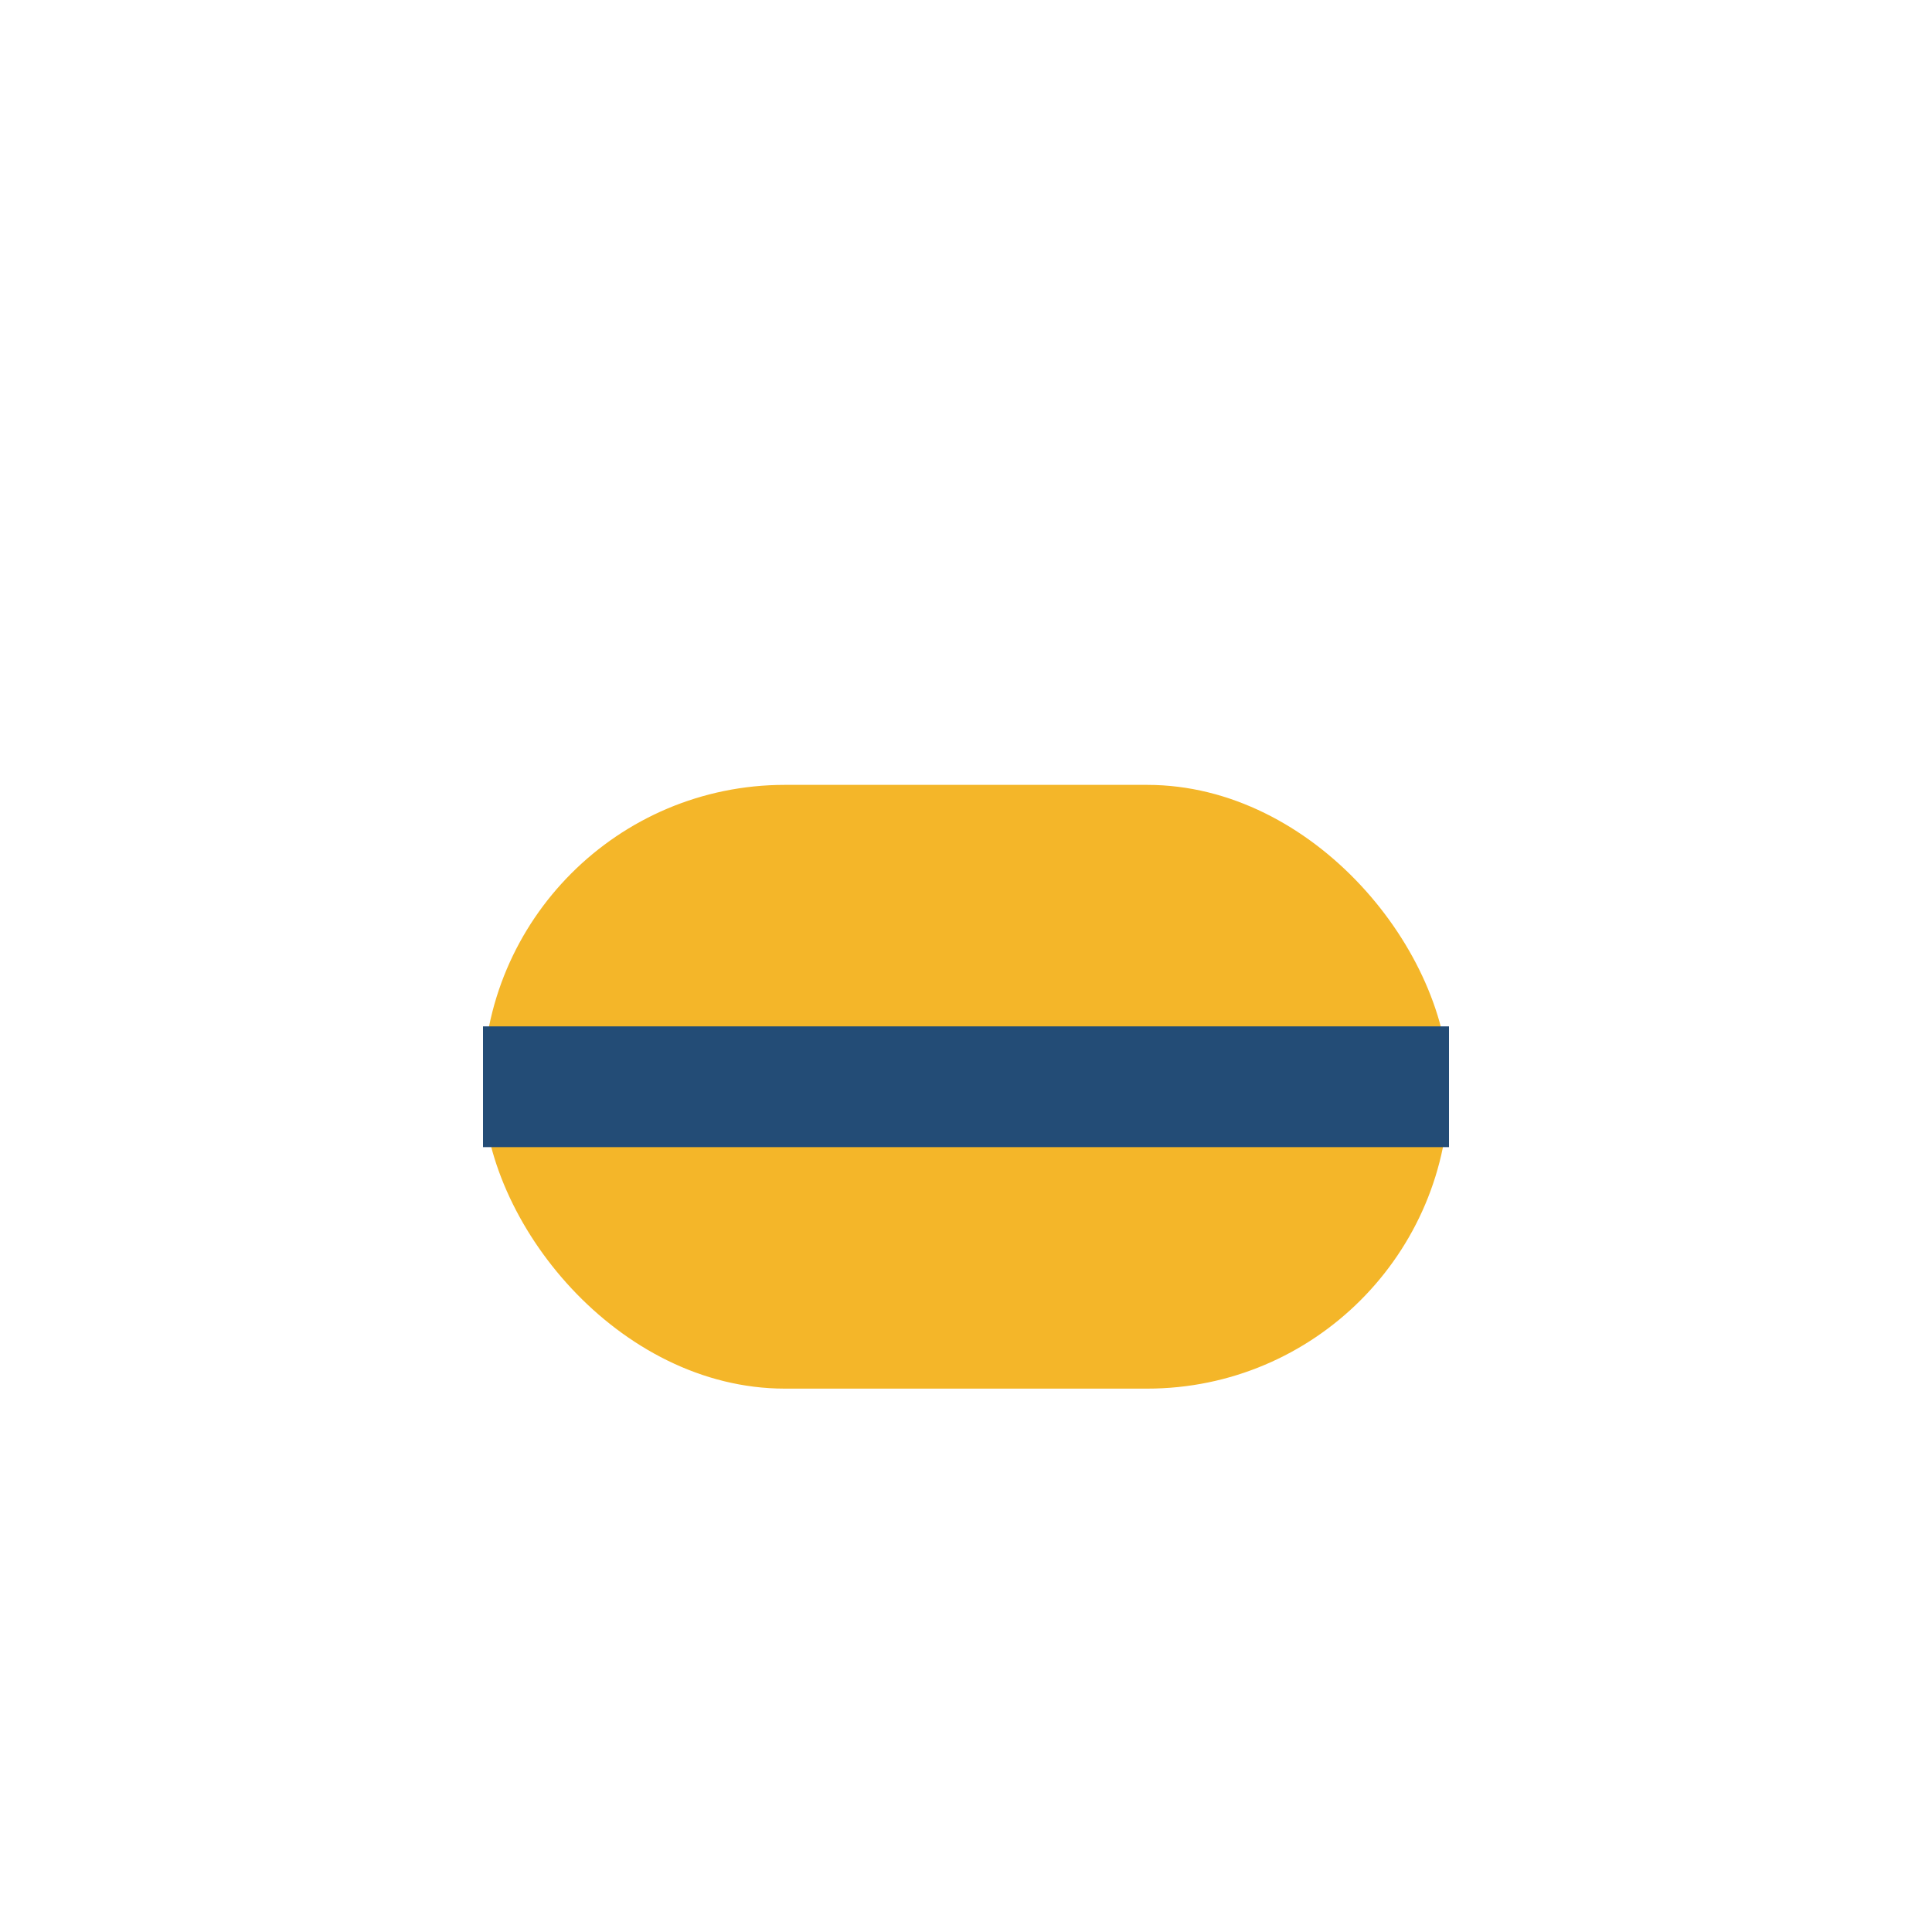 <?xml version="1.0" encoding="UTF-8"?>
<svg xmlns="http://www.w3.org/2000/svg" width="32" height="32" viewBox="0 0 32 32"><rect x="8" y="13" width="16" height="10" rx="5" fill="#F4B629"/><path d="M8 18h16" stroke="#234C76" stroke-width="2"/></svg>
